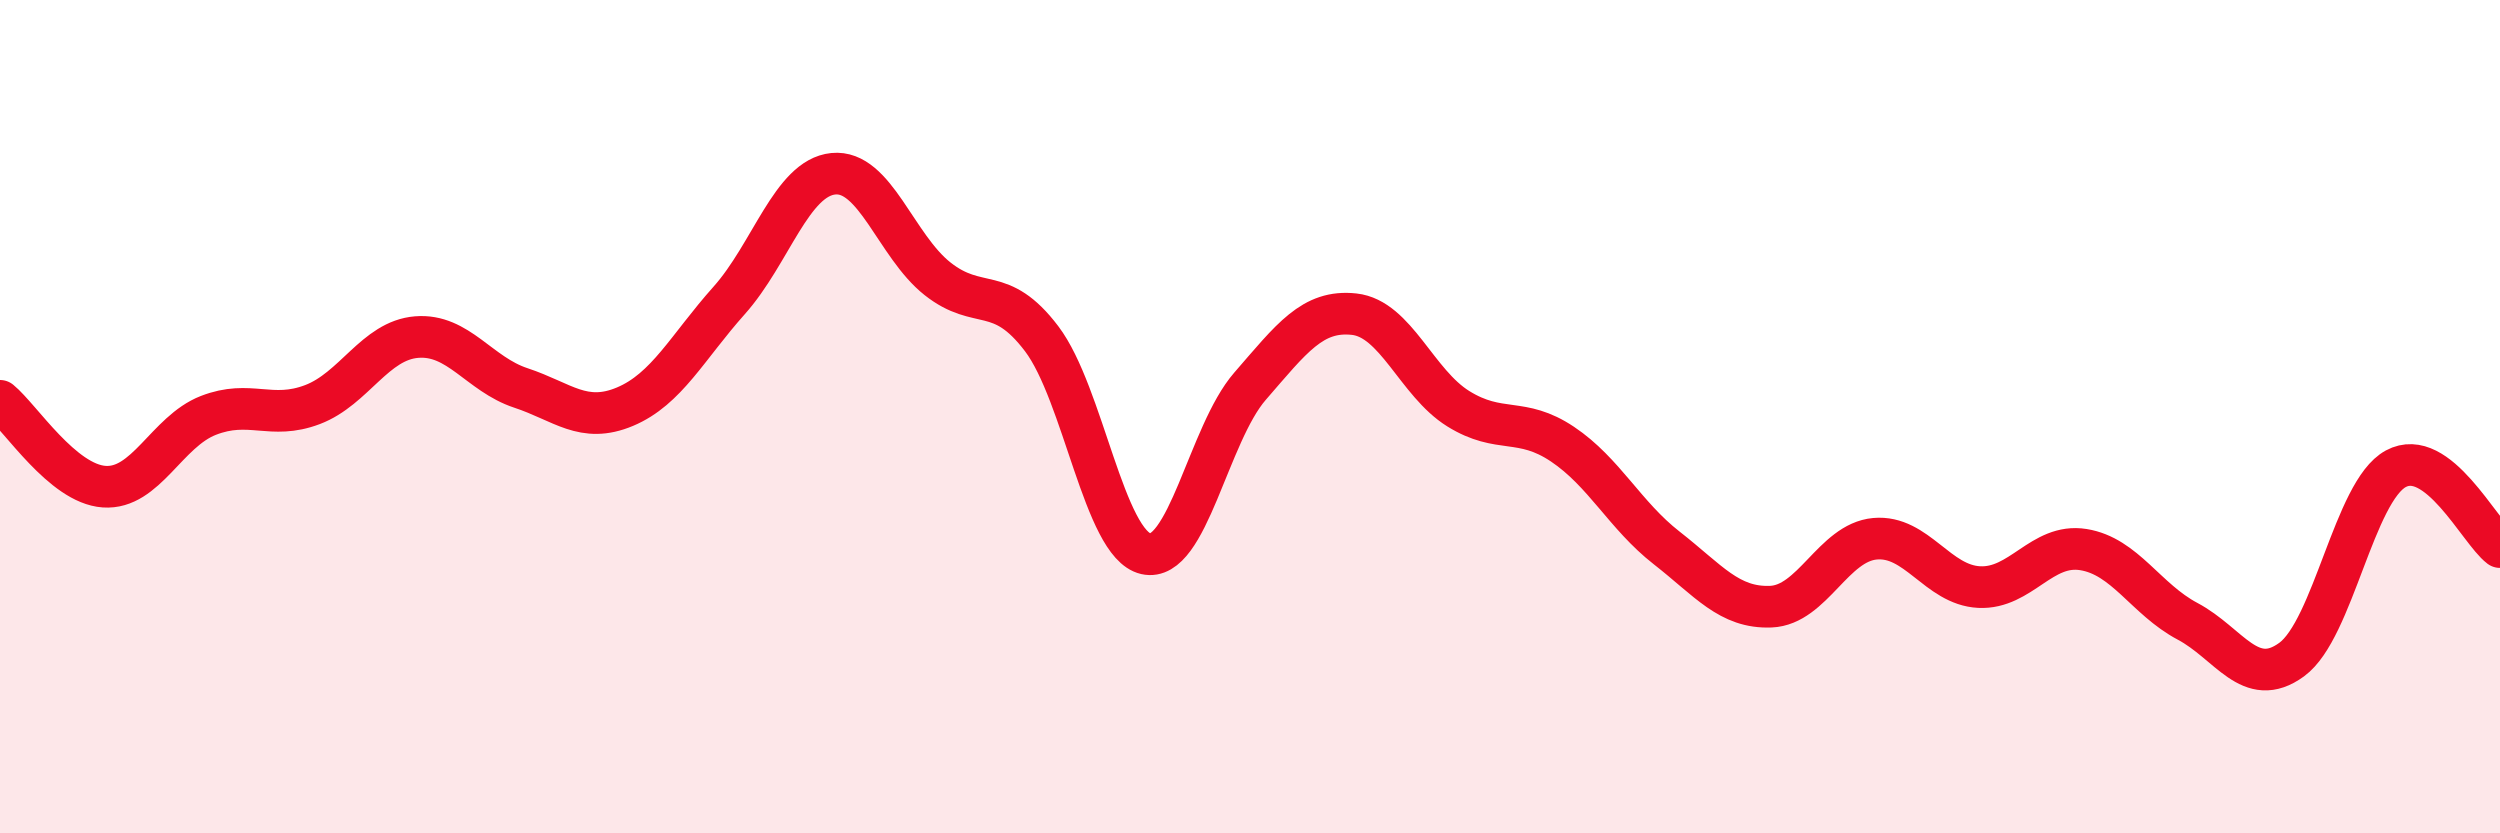 
    <svg width="60" height="20" viewBox="0 0 60 20" xmlns="http://www.w3.org/2000/svg">
      <path
        d="M 0,9.62 C 0.5,10.03 1.5,11.61 2.5,11.68 C 3.5,11.75 4,10.36 5,9.97 C 6,9.58 6.5,10.09 7.5,9.71 C 8.5,9.33 9,8.17 10,8.09 C 11,8.01 11.5,8.98 12.5,9.31 C 13.5,9.64 14,10.18 15,9.76 C 16,9.34 16.5,8.33 17.5,7.21 C 18.5,6.09 19,4.27 20,4.17 C 21,4.07 21.5,5.9 22.5,6.69 C 23.5,7.48 24,6.81 25,8.13 C 26,9.45 26.5,13.06 27.5,13.29 C 28.5,13.52 29,10.42 30,9.27 C 31,8.12 31.5,7.43 32.5,7.54 C 33.5,7.65 34,9.19 35,9.81 C 36,10.43 36.5,9.99 37.5,10.66 C 38.5,11.33 39,12.37 40,13.15 C 41,13.93 41.5,14.6 42.5,14.56 C 43.5,14.52 44,13.02 45,12.93 C 46,12.84 46.5,14.04 47.5,14.09 C 48.5,14.14 49,13.03 50,13.19 C 51,13.35 51.5,14.38 52.5,14.91 C 53.5,15.44 54,16.56 55,15.83 C 56,15.1 56.5,11.79 57.5,11.25 C 58.5,10.71 59.5,12.75 60,13.13L60 20L0 20Z"
        fill="#EB0A25"
        opacity="0.1"
        stroke-linecap="round"
        stroke-linejoin="round"
      />
      <path
        d="M 0,9.62 C 0.5,10.03 1.5,11.61 2.5,11.68 C 3.5,11.75 4,10.36 5,9.97 C 6,9.58 6.5,10.09 7.5,9.71 C 8.5,9.33 9,8.17 10,8.09 C 11,8.01 11.5,8.98 12.5,9.31 C 13.5,9.64 14,10.18 15,9.76 C 16,9.34 16.5,8.33 17.5,7.21 C 18.5,6.09 19,4.27 20,4.17 C 21,4.07 21.5,5.9 22.5,6.69 C 23.5,7.48 24,6.81 25,8.13 C 26,9.45 26.5,13.06 27.5,13.29 C 28.5,13.52 29,10.42 30,9.27 C 31,8.12 31.5,7.43 32.5,7.54 C 33.5,7.65 34,9.19 35,9.81 C 36,10.43 36.5,9.99 37.5,10.66 C 38.5,11.33 39,12.37 40,13.15 C 41,13.93 41.5,14.6 42.5,14.56 C 43.5,14.52 44,13.02 45,12.93 C 46,12.84 46.5,14.04 47.5,14.09 C 48.5,14.14 49,13.03 50,13.19 C 51,13.35 51.5,14.38 52.5,14.91 C 53.5,15.44 54,16.56 55,15.83 C 56,15.1 56.5,11.79 57.5,11.25 C 58.5,10.71 59.5,12.75 60,13.13"
        stroke="#EB0A25"
        stroke-width="1"
        fill="none"
        stroke-linecap="round"
        stroke-linejoin="round"
      />
    </svg>
  